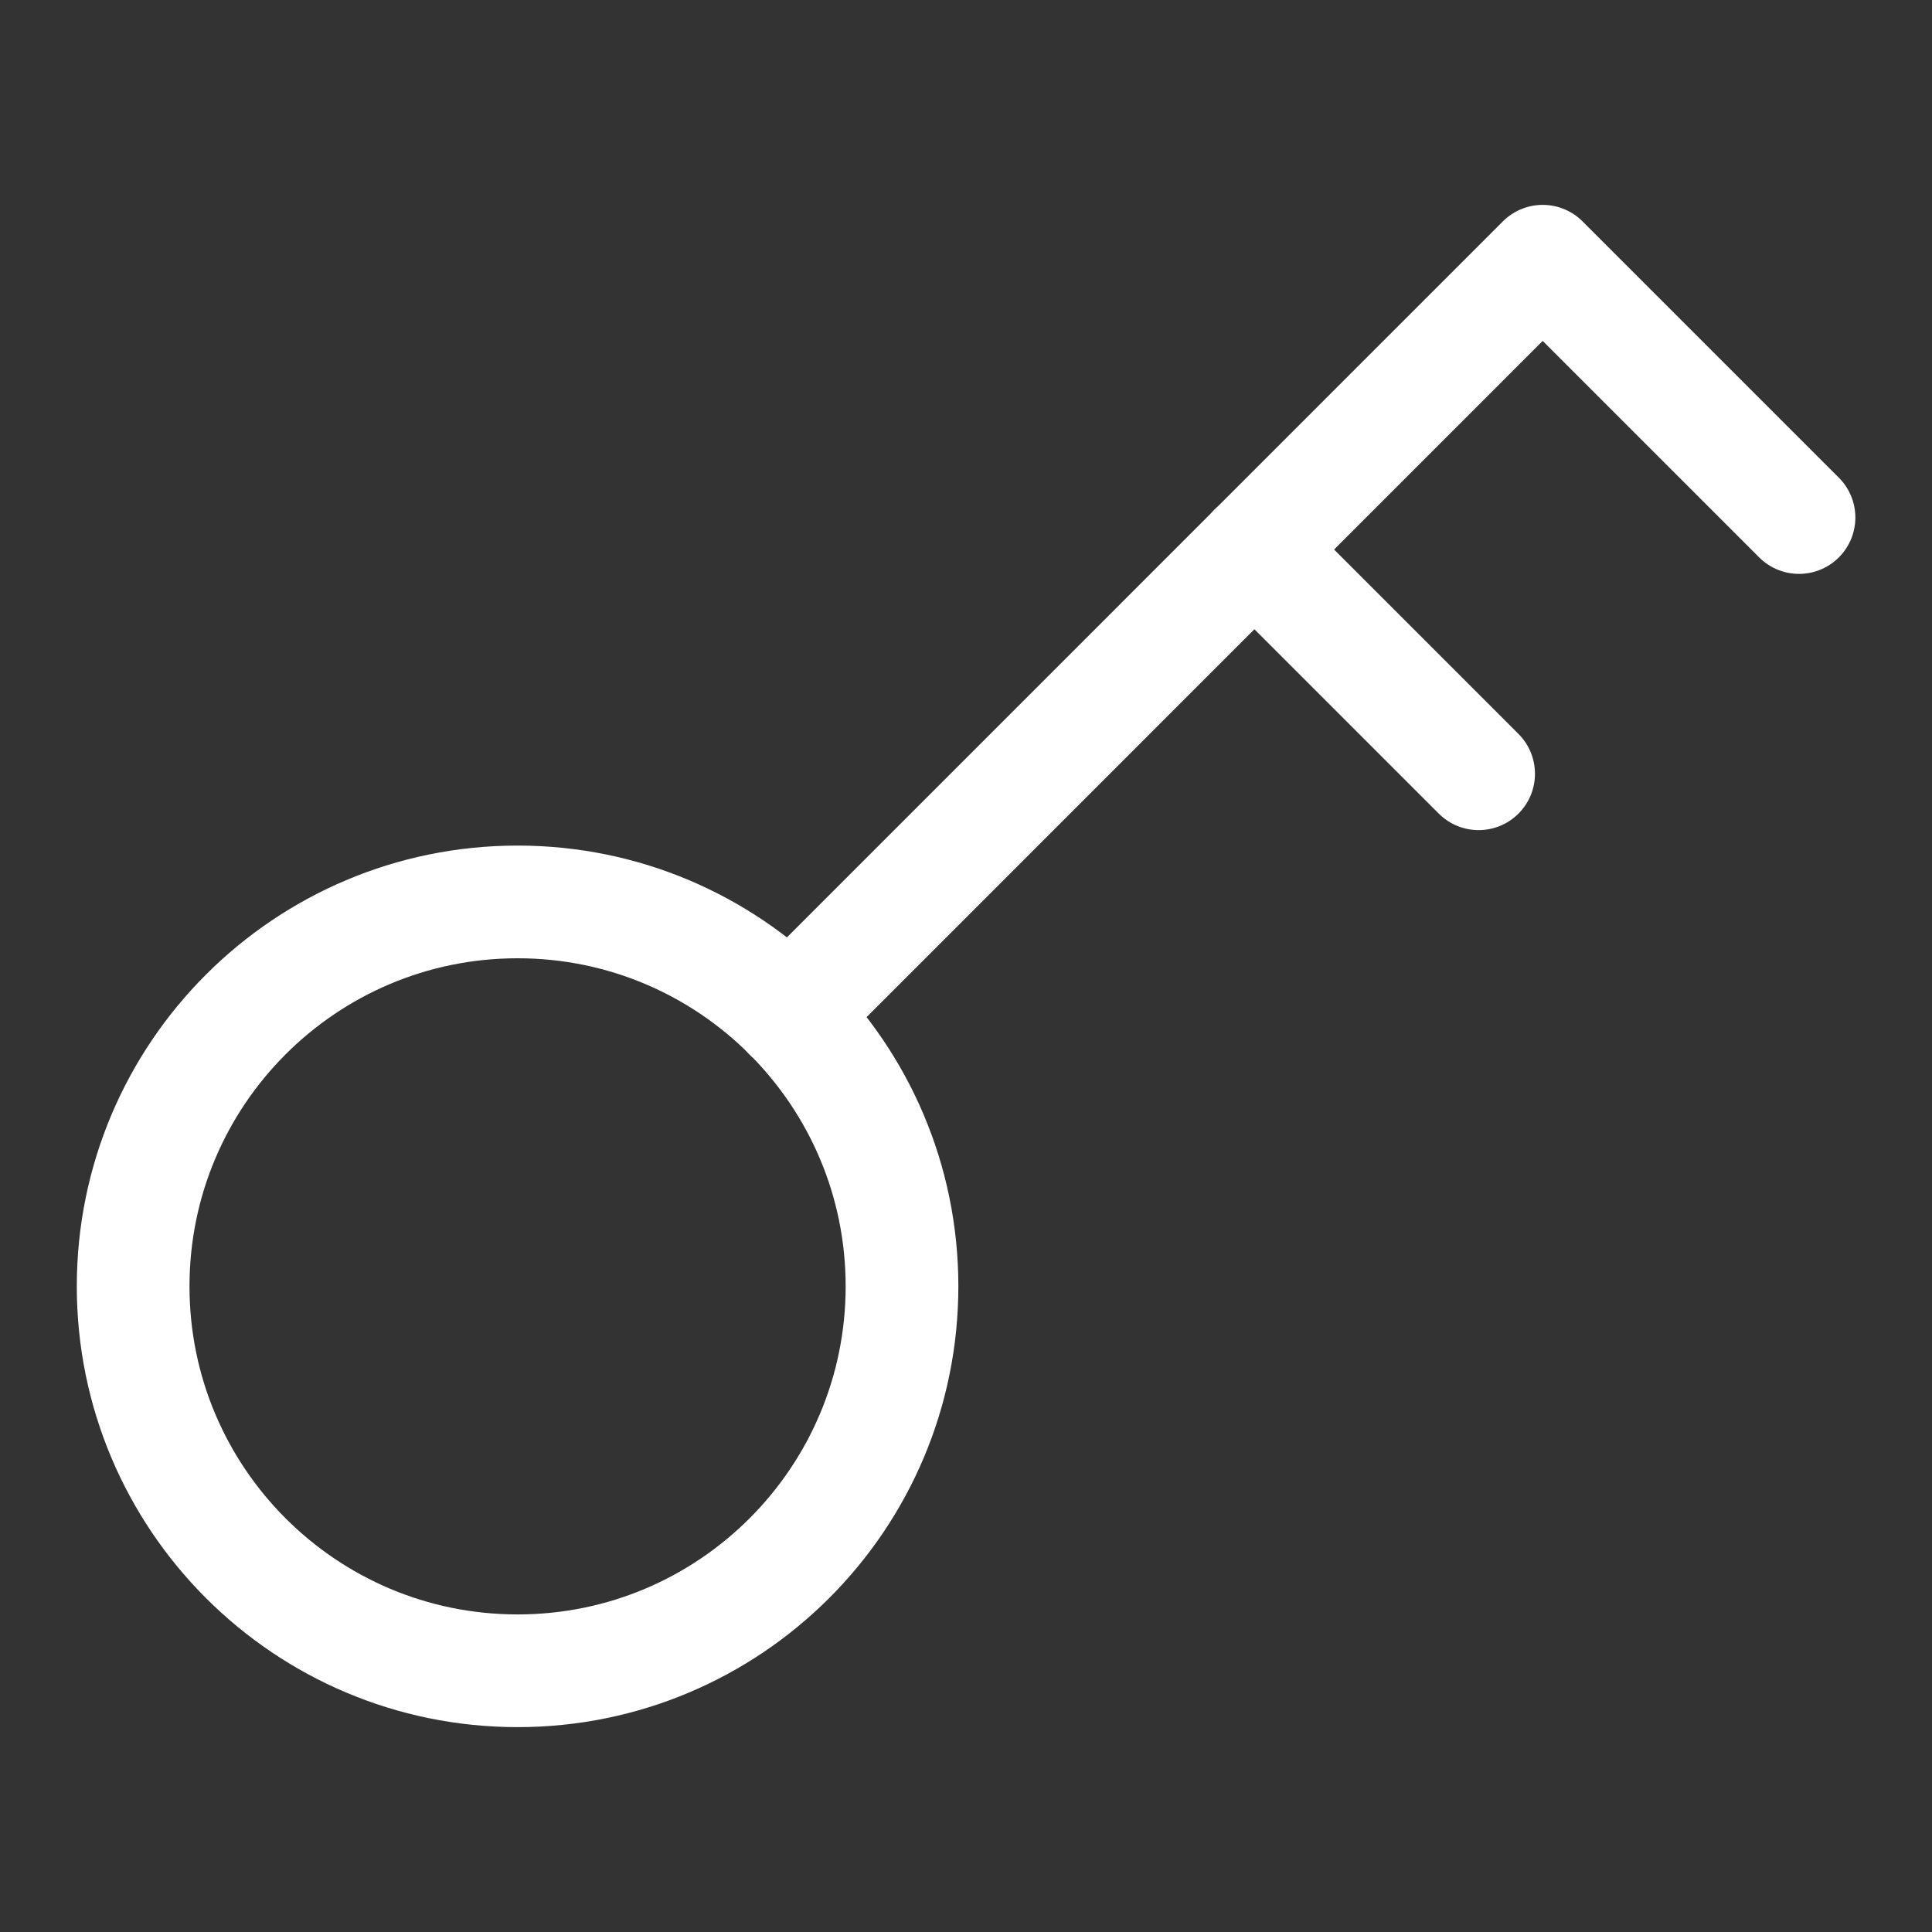 <svg width="24" height="24" viewBox="0 0 24 24" fill="none" xmlns="http://www.w3.org/2000/svg">
<rect x="0" y="0" width="24" height="24" fill="#333333" stroke="none"/>
<path d="M9.805 12.605L19.164 3.245L22.348 6.429" stroke="white" stroke-width="1.4" stroke-linecap="round" stroke-linejoin="round"/>
<path d="M15.582 6.826L18.368 9.612" stroke="white" stroke-width="1.4" stroke-linecap="round" stroke-linejoin="round"/>
<path d="M6.43 20.755C9.067 20.755 11.205 18.617 11.205 15.979C11.205 13.342 9.067 11.204 6.43 11.204C3.792 11.204 1.654 13.342 1.654 15.979C1.654 18.617 3.792 20.755 6.43 20.755Z" stroke="white" stroke-width="1.4" stroke-linecap="round" stroke-linejoin="round"/>
</svg>
